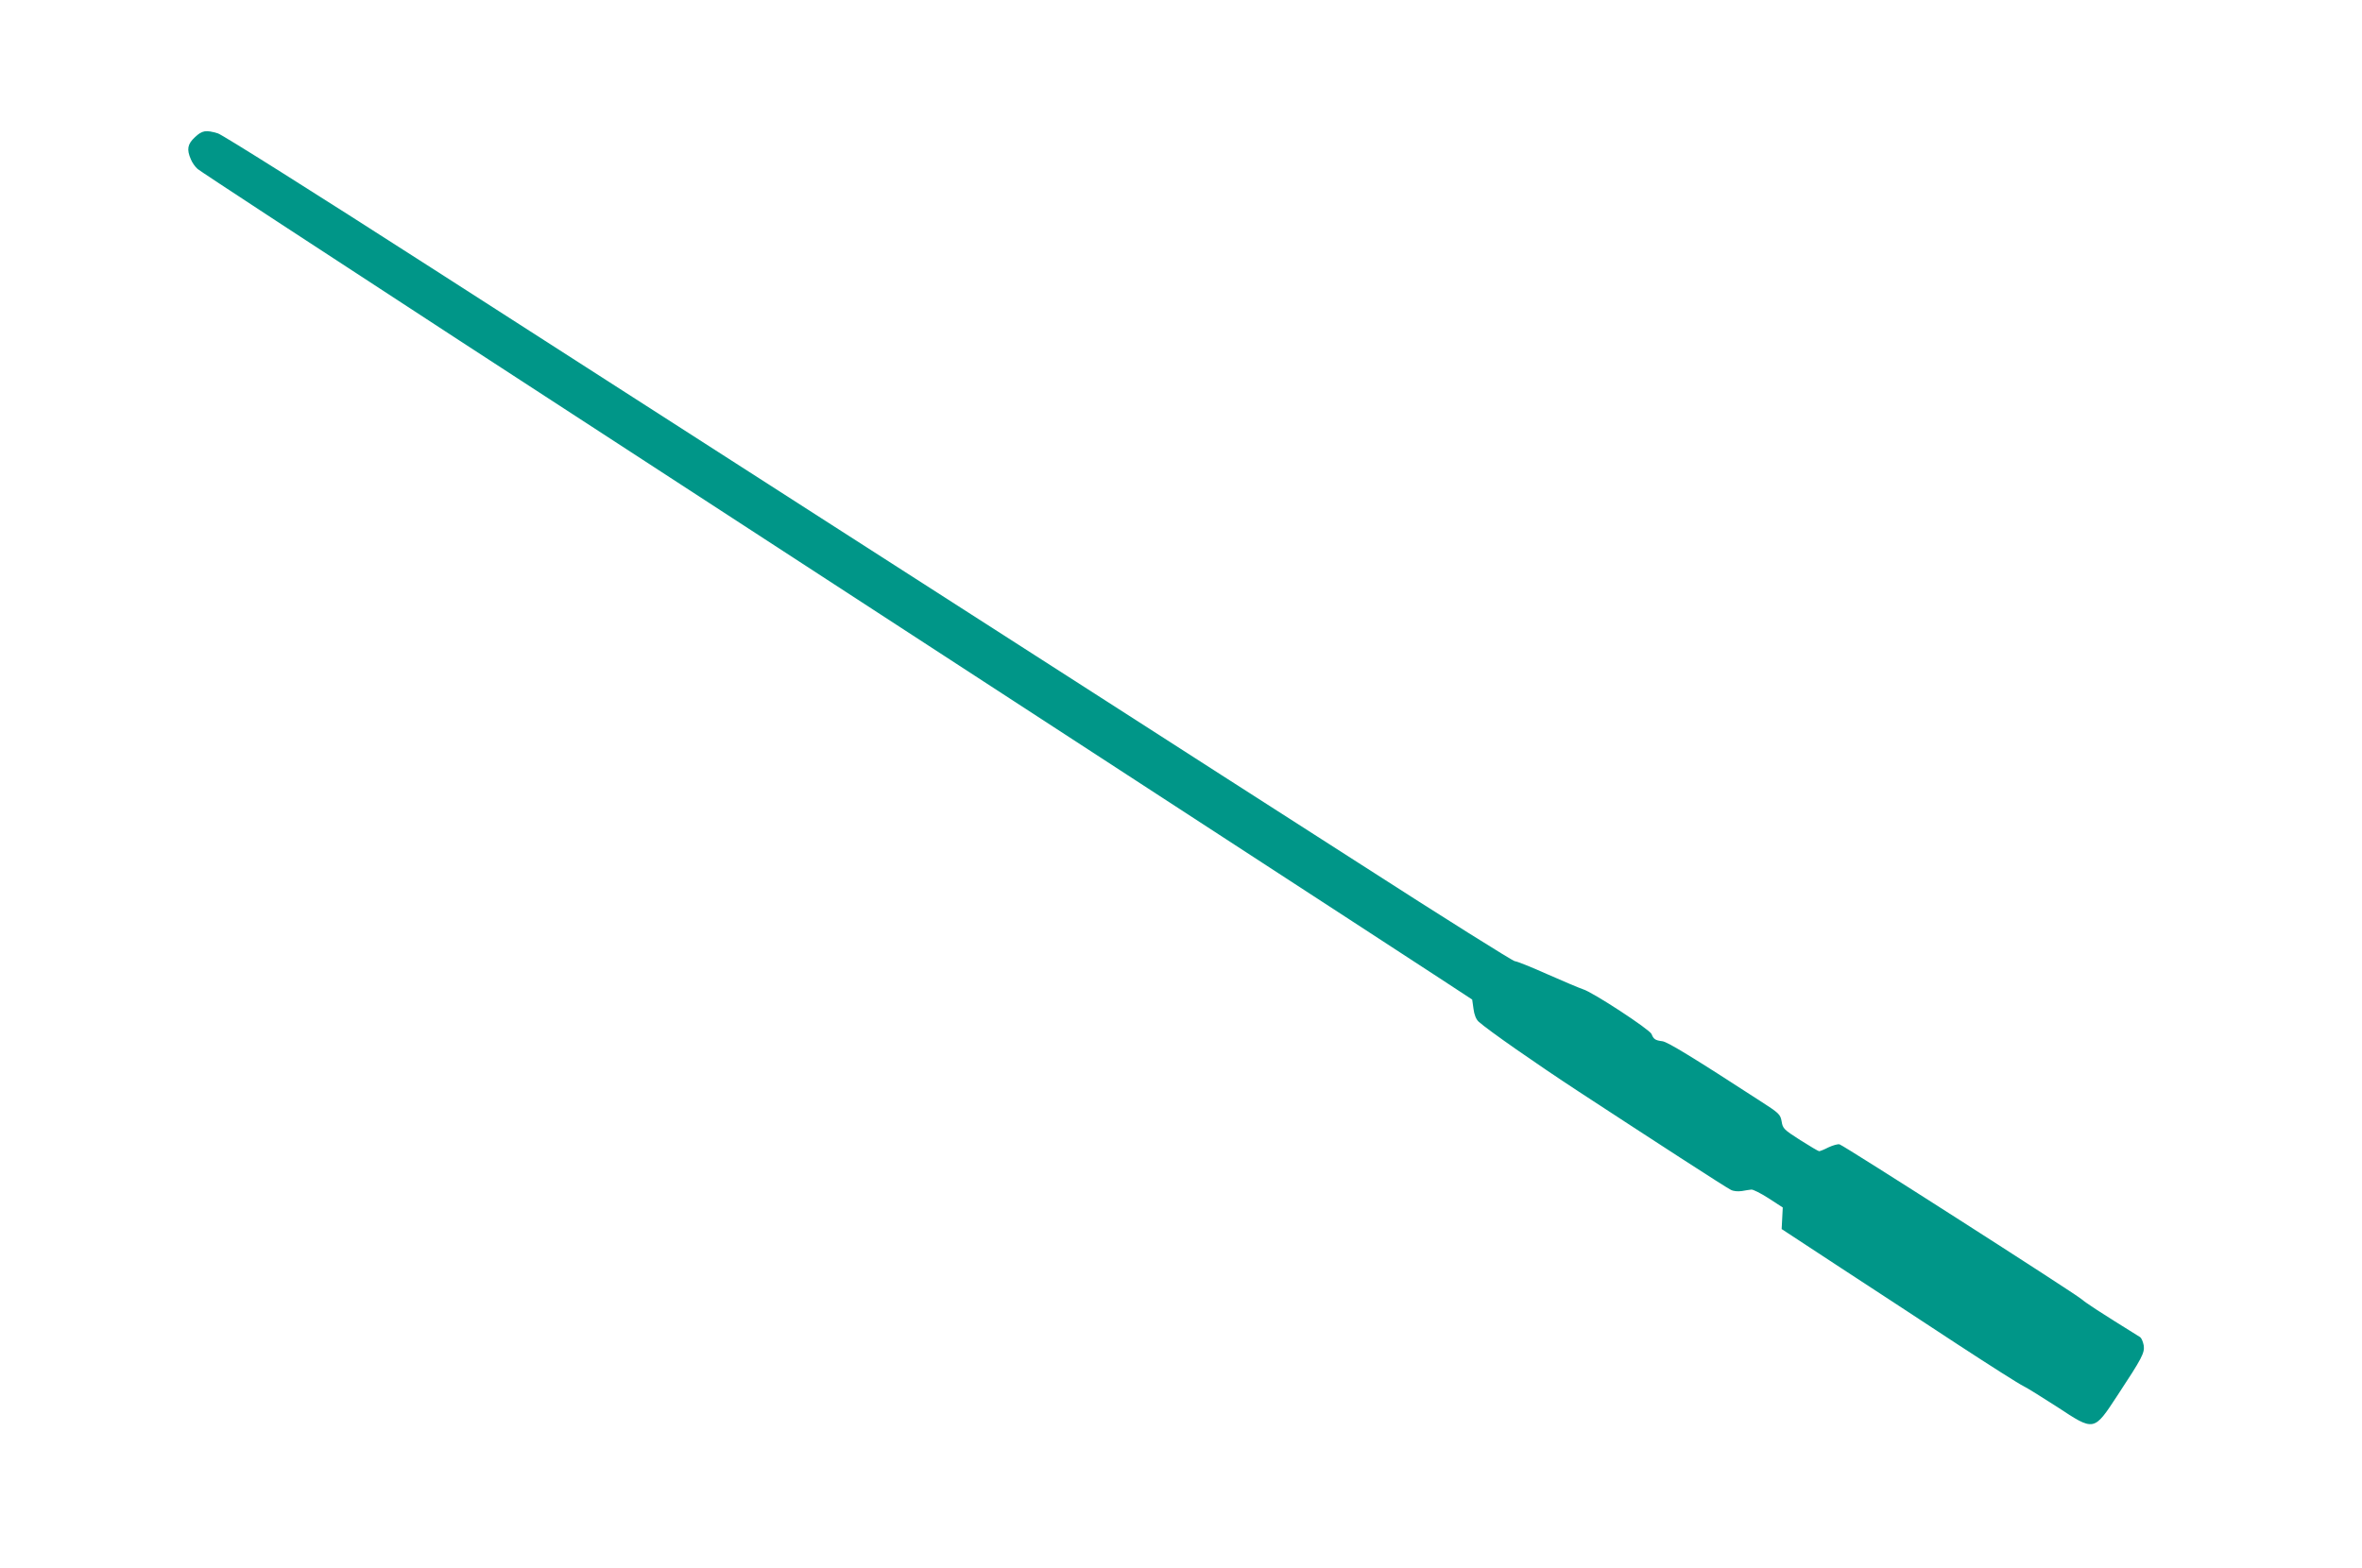 <?xml version="1.0" standalone="no"?>
<!DOCTYPE svg PUBLIC "-//W3C//DTD SVG 20010904//EN"
 "http://www.w3.org/TR/2001/REC-SVG-20010904/DTD/svg10.dtd">
<svg version="1.0" xmlns="http://www.w3.org/2000/svg"
 width="1280pt" height="850pt" viewBox="0 0 1280 850"
 preserveAspectRatio="xMidYMid meet">
<g transform="translate(0,850) scale(0.1,-0.1)"
fill="#009688" stroke="none">
<path d="M1056 7756 c-40 -37 -45 -66 -22 -119 7 -18 24 -42 37 -53 13 -12
652 -430 1419 -930 1634 -1063 2068 -1345 2630 -1711 228 -148 611 -397 850
-553 471 -307 897 -584 1360 -885 162 -105 374 -244 471 -307 l177 -116 7 -50
c4 -32 14 -57 28 -70 53 -47 306 -224 544 -380 399 -261 795 -518 822 -531 14
-8 38 -10 60 -7 20 4 43 7 52 8 9 1 51 -20 93 -47 l77 -50 -3 -59 -3 -58 320
-210 c176 -115 462 -302 635 -416 173 -113 333 -215 355 -225 22 -11 104 -62
183 -113 202 -133 198 -134 326 61 135 205 149 232 143 273 -4 20 -12 39 -19
44 -227 141 -289 182 -318 206 -43 36 -1288 833 -1311 839 -9 3 -36 -5 -60
-16 -23 -12 -46 -21 -51 -21 -4 0 -50 27 -102 60 -89 57 -95 63 -101 101 -7
39 -13 45 -119 113 -359 233 -500 319 -527 322 -39 5 -48 11 -59 39 -10 25
-320 228 -372 243 -18 6 -104 42 -192 81 -87 39 -167 71 -177 71 -10 0 -391
239 -846 532 -456 292 -1071 687 -1368 878 -680 436 -2220 1425 -3660 2350
-635 408 -1129 719 -1154 727 -66 20 -86 16 -125 -21z"/>
</g>
</svg>
